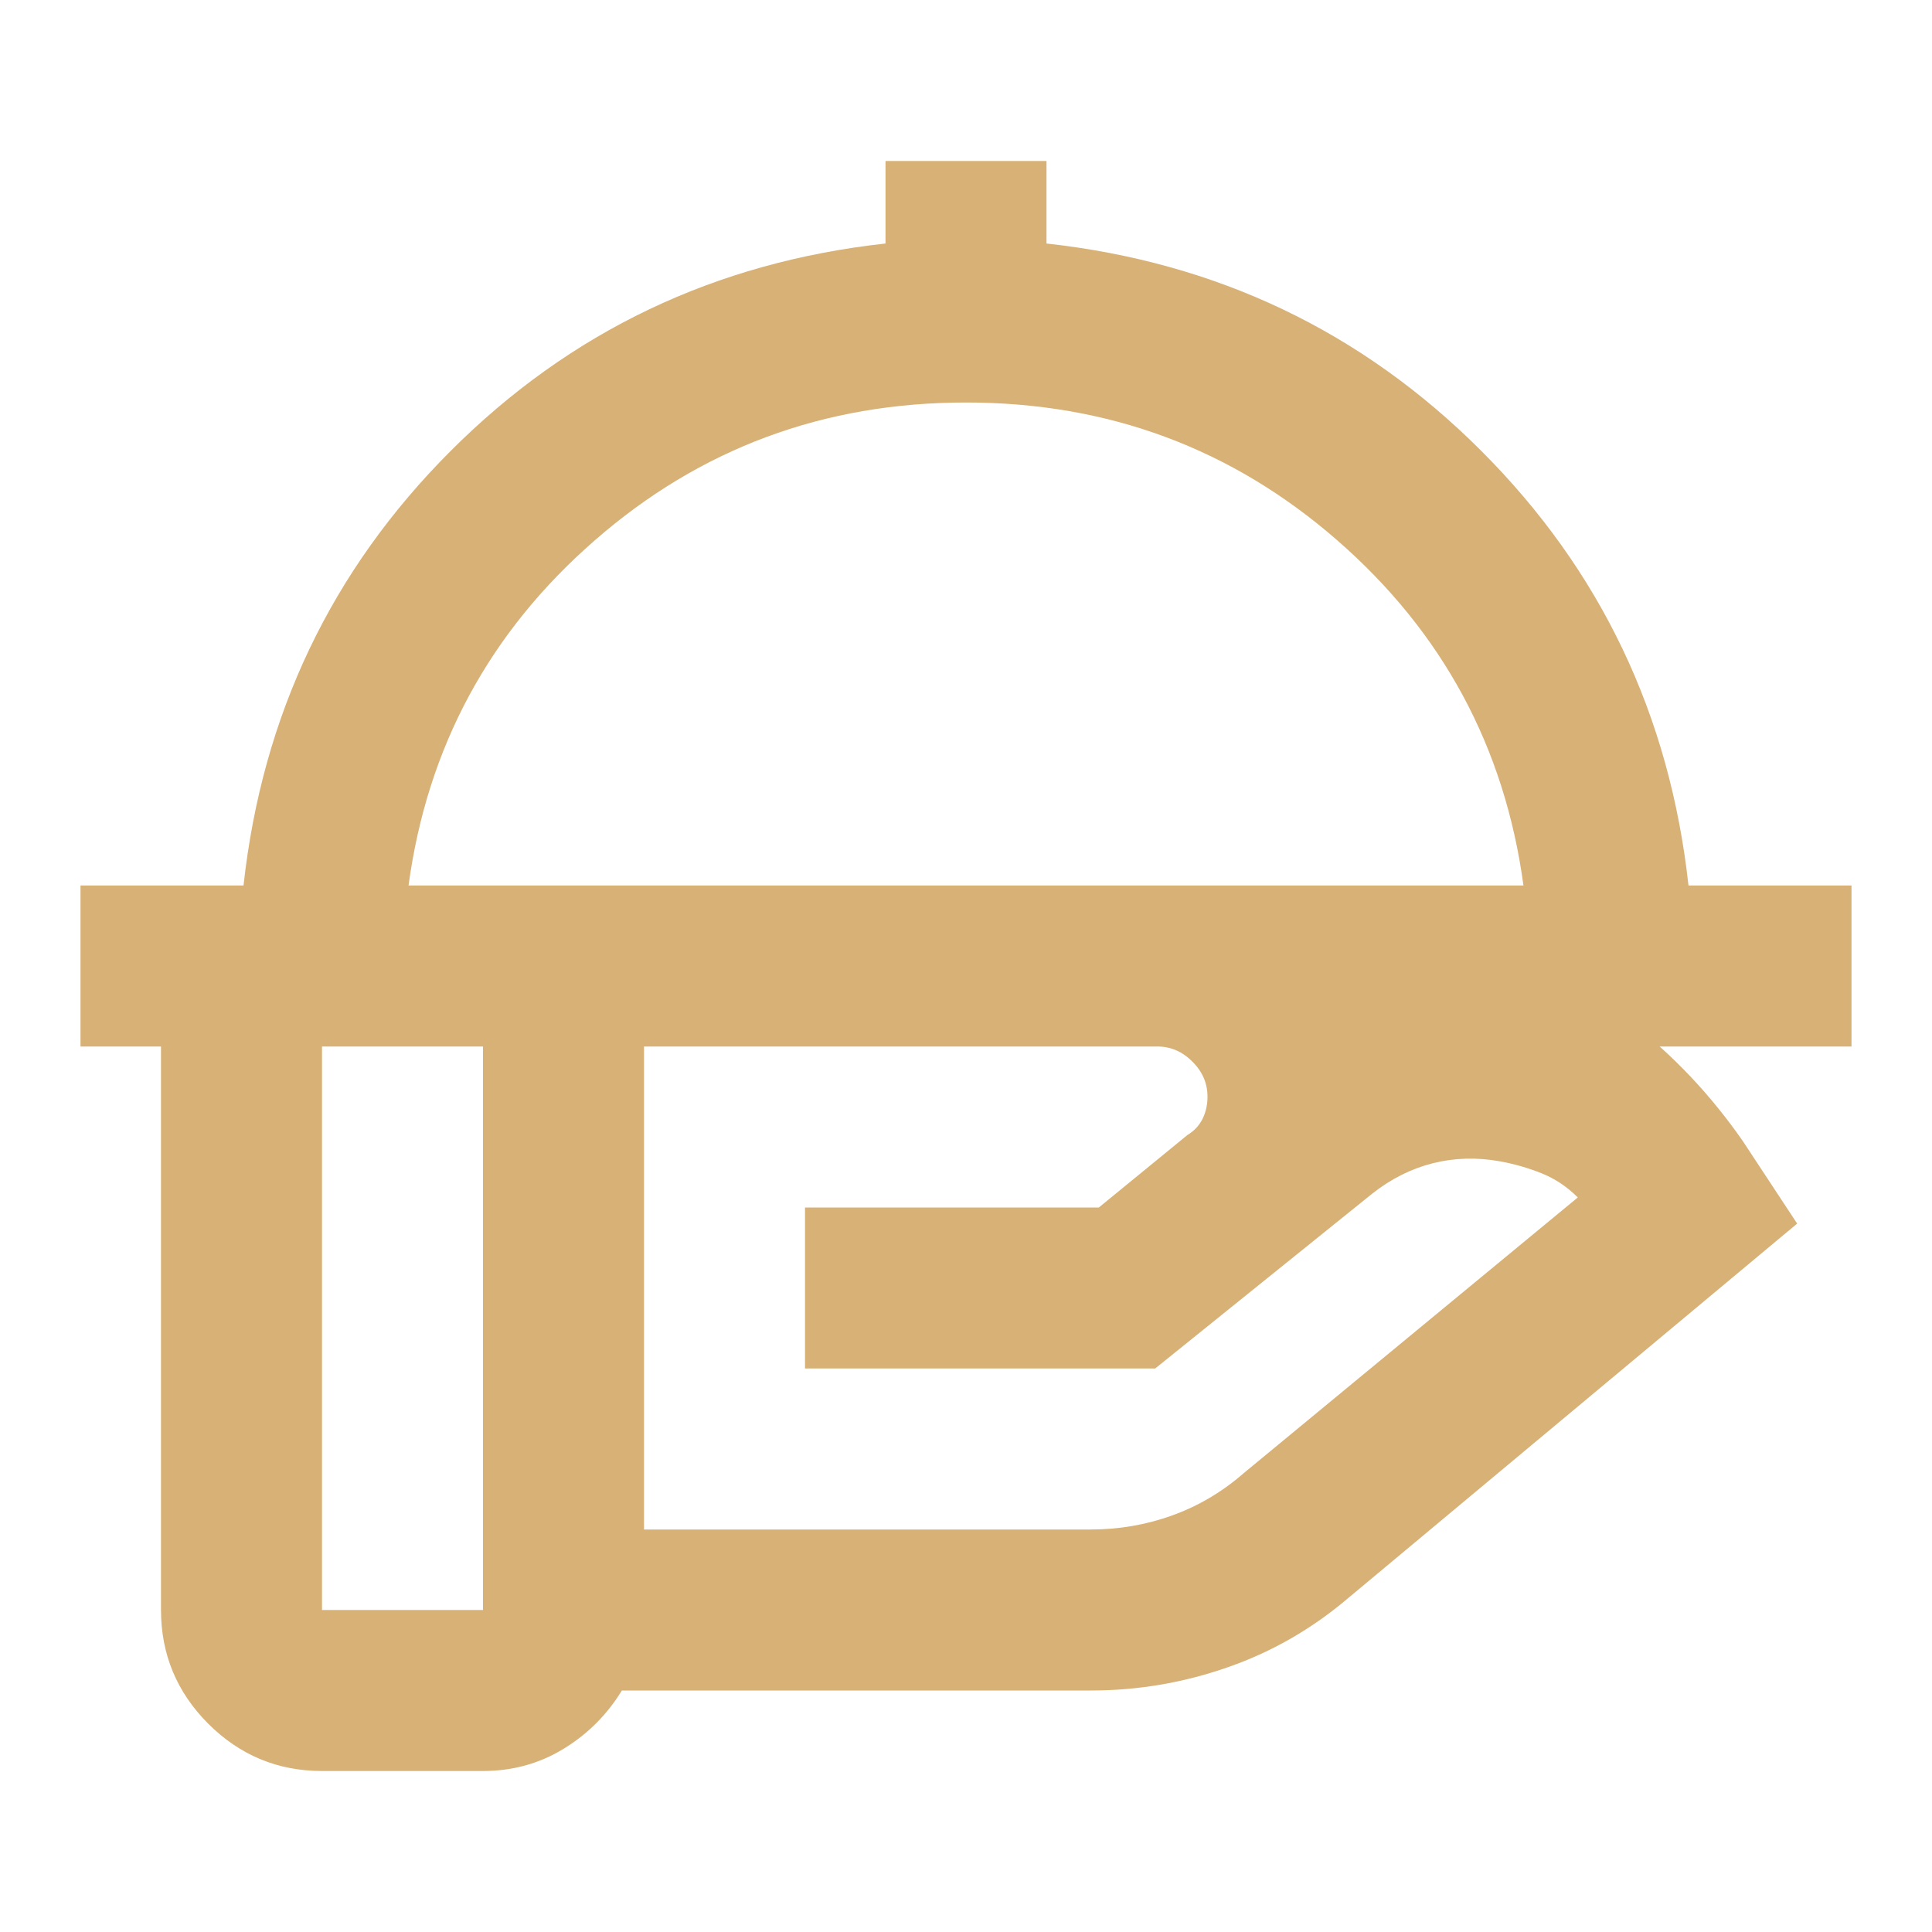 <svg width="24" height="24" viewBox="0 0 24 24" fill="none" xmlns="http://www.w3.org/2000/svg">
<path d="M1 13V11H3.025C3.258 8.883 4.117 7.083 5.6 5.6C7.083 4.117 8.883 3.258 11 3.025V2H13V3.025C15.117 3.258 16.917 4.117 18.4 5.6C19.883 7.083 20.742 8.883 20.975 11H23V13H1ZM5.075 11H18.925C18.692 9.283 17.921 7.854 16.613 6.713C15.304 5.571 13.767 5 12 5C10.233 5 8.696 5.571 7.388 6.713C6.079 7.854 5.308 9.283 5.075 11ZM14.375 13H8V19H13.55C13.9 19 14.238 18.942 14.562 18.825C14.887 18.708 15.183 18.533 15.45 18.3L19.6 14.875C19.467 14.742 19.317 14.642 19.15 14.575C18.983 14.508 18.808 14.458 18.625 14.425C18.342 14.375 18.067 14.383 17.8 14.45C17.533 14.517 17.283 14.642 17.05 14.825L14.35 17H10V15H13.65L14.75 14.1C14.833 14.05 14.896 13.983 14.938 13.9C14.979 13.817 15 13.725 15 13.625C15 13.458 14.938 13.312 14.812 13.188C14.688 13.062 14.542 13 14.375 13ZM6 13H4V20H6V13ZM6 22H4C3.45 22 2.979 21.804 2.587 21.413C2.196 21.021 2 20.55 2 20V13C2 12.45 2.196 11.979 2.587 11.588C2.979 11.196 3.45 11 4 11H14.375C15.792 11 17.158 11.242 18.475 11.725C19.792 12.208 20.85 13.025 21.65 14.175L22.325 15.2L16.75 19.85C16.3 20.233 15.8 20.521 15.25 20.712C14.7 20.904 14.133 21 13.55 21H7.725C7.542 21.3 7.3 21.542 7 21.725C6.7 21.908 6.367 22 6 22Z" fill="#D8B176"/>
</svg>
